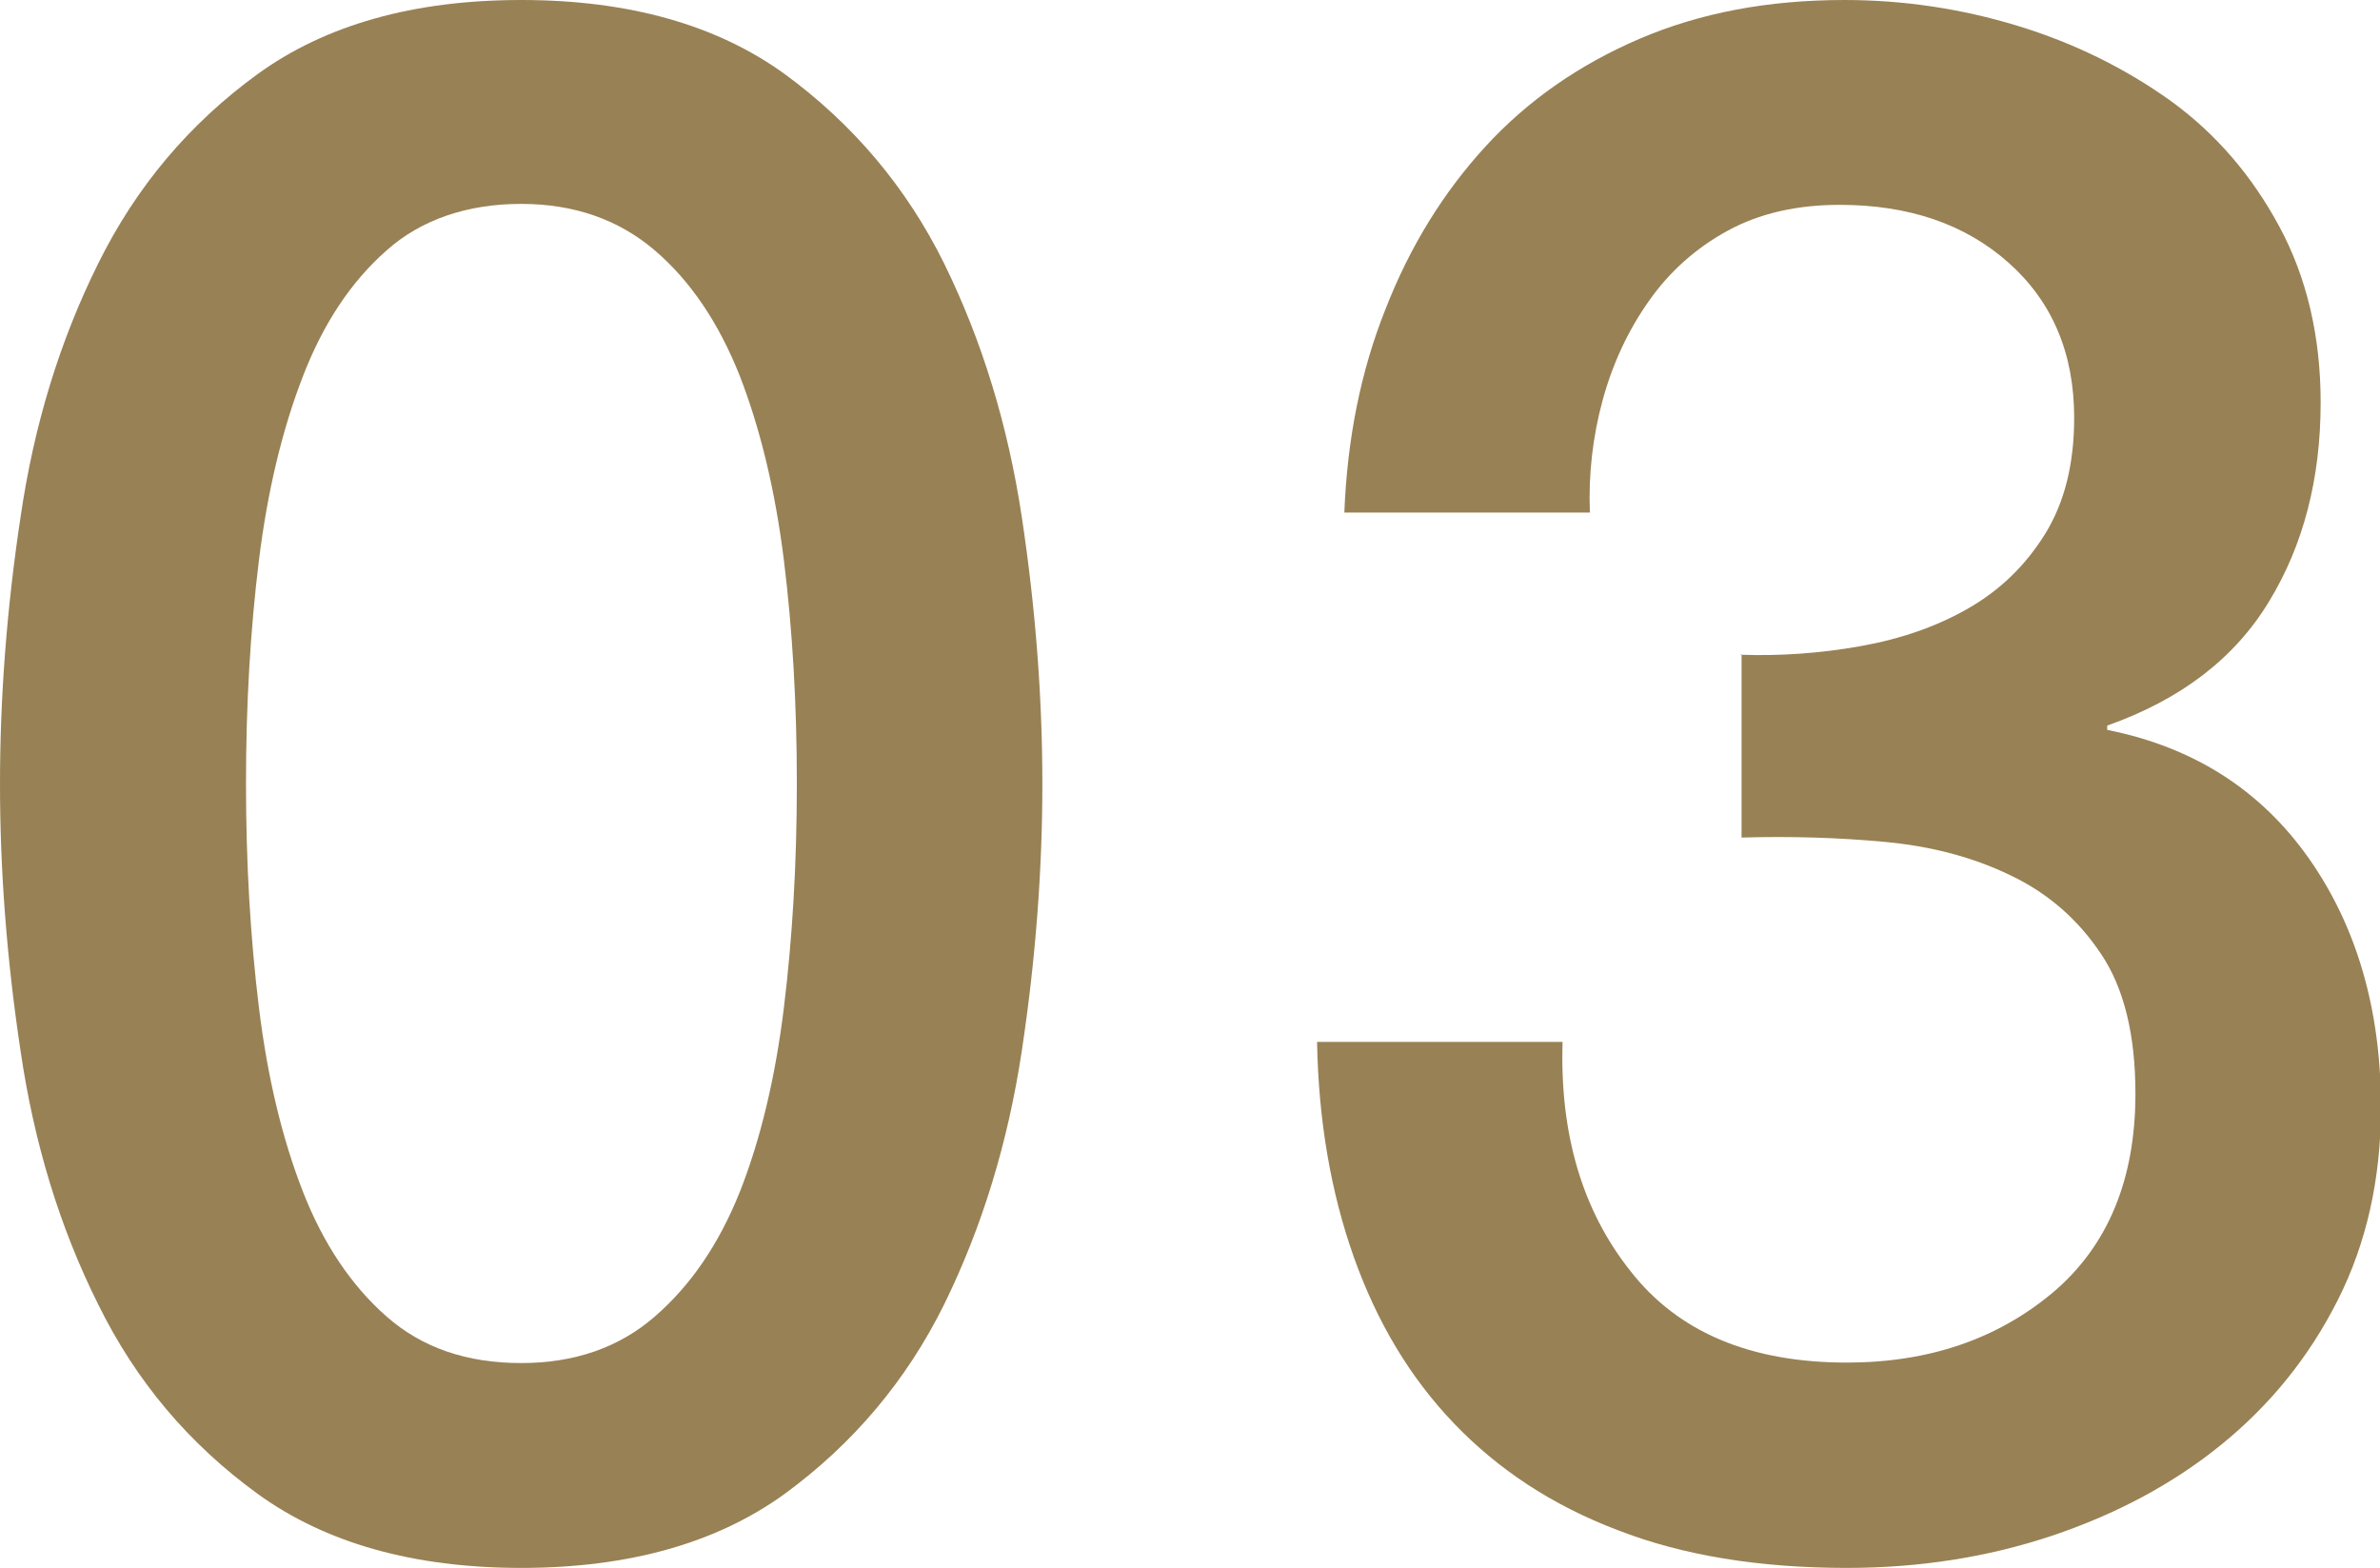 <svg viewBox="0 0 49.73 32.76" xmlns="http://www.w3.org/2000/svg"><g fill="#988154"><path d="m10.89 0c2.25 0 4.09.52 5.51 1.55 1.42 1.04 2.54 2.36 3.33 3.96.79 1.61 1.33 3.37 1.62 5.29s.43 3.78.43 5.58-.14 3.66-.43 5.58-.83 3.68-1.62 5.29c-.79 1.6-1.91 2.92-3.33 3.96-1.42 1.03-3.26 1.55-5.51 1.55s-4.09-.52-5.51-1.55c-1.43-1.04-2.54-2.35-3.33-3.96-.8-1.6-1.34-3.37-1.62-5.29-.29-1.92-.43-3.78-.43-5.58s.14-3.66.43-5.58c.28-1.92.82-3.68 1.62-5.29.79-1.6 1.9-2.92 3.33-3.96 1.42-1.03 3.26-1.55 5.51-1.55zm0 28.48c1.11 0 2.04-.32 2.79-.97s1.34-1.51 1.78-2.61c.43-1.09.74-2.38.92-3.85s.27-3.03.27-4.68-.09-3.2-.27-4.66c-.18-1.45-.49-2.74-.92-3.85-.44-1.11-1.03-1.99-1.78-2.63s-1.68-.97-2.79-.97-2.08.32-2.81.97c-.74.65-1.32 1.52-1.75 2.63s-.74 2.39-.92 3.85-.27 3.01-.27 4.66.09 3.21.27 4.68.49 2.75.92 3.85 1.02 1.97 1.75 2.61c.74.65 1.67.97 2.81.97z"/><path d="m36.36 13.68c.84.03 1.68-.03 2.52-.18s1.59-.41 2.25-.79 1.19-.89 1.6-1.55.61-1.47.61-2.43c0-1.35-.46-2.43-1.37-3.24s-2.09-1.21-3.53-1.21c-.9 0-1.68.18-2.34.54s-1.21.85-1.64 1.46c-.44.62-.76 1.31-.97 2.07-.21.77-.3 1.55-.27 2.36h-5.13c.06-1.53.34-2.95.86-4.25.51-1.31 1.21-2.44 2.09-3.4s1.96-1.71 3.22-2.25 2.68-.81 4.28-.81c1.23 0 2.44.18 3.62.54s2.25.89 3.2 1.57c.95.69 1.7 1.57 2.27 2.63s.86 2.29.86 3.67c0 1.59-.36 2.98-1.08 4.16-.72 1.19-1.85 2.05-3.38 2.59v.09c1.8.36 3.2 1.25 4.21 2.68 1 1.42 1.51 3.16 1.51 5.2 0 1.5-.3 2.84-.9 4.03s-1.41 2.19-2.43 3.02-2.21 1.46-3.55 1.91c-1.35.45-2.78.67-4.28.67-1.83 0-3.43-.26-4.79-.79-1.37-.52-2.5-1.27-3.42-2.23s-1.61-2.12-2.09-3.47-.74-2.85-.77-4.5h5.13c-.06 1.92.41 3.52 1.42 4.79 1 1.28 2.51 1.91 4.52 1.91 1.71 0 3.14-.49 4.3-1.46 1.15-.97 1.73-2.36 1.73-4.16 0-1.23-.24-2.21-.72-2.92-.48-.72-1.11-1.27-1.89-1.64-.78-.38-1.66-.61-2.63-.7s-1.97-.12-2.99-.09v-3.83z"/></g></svg>